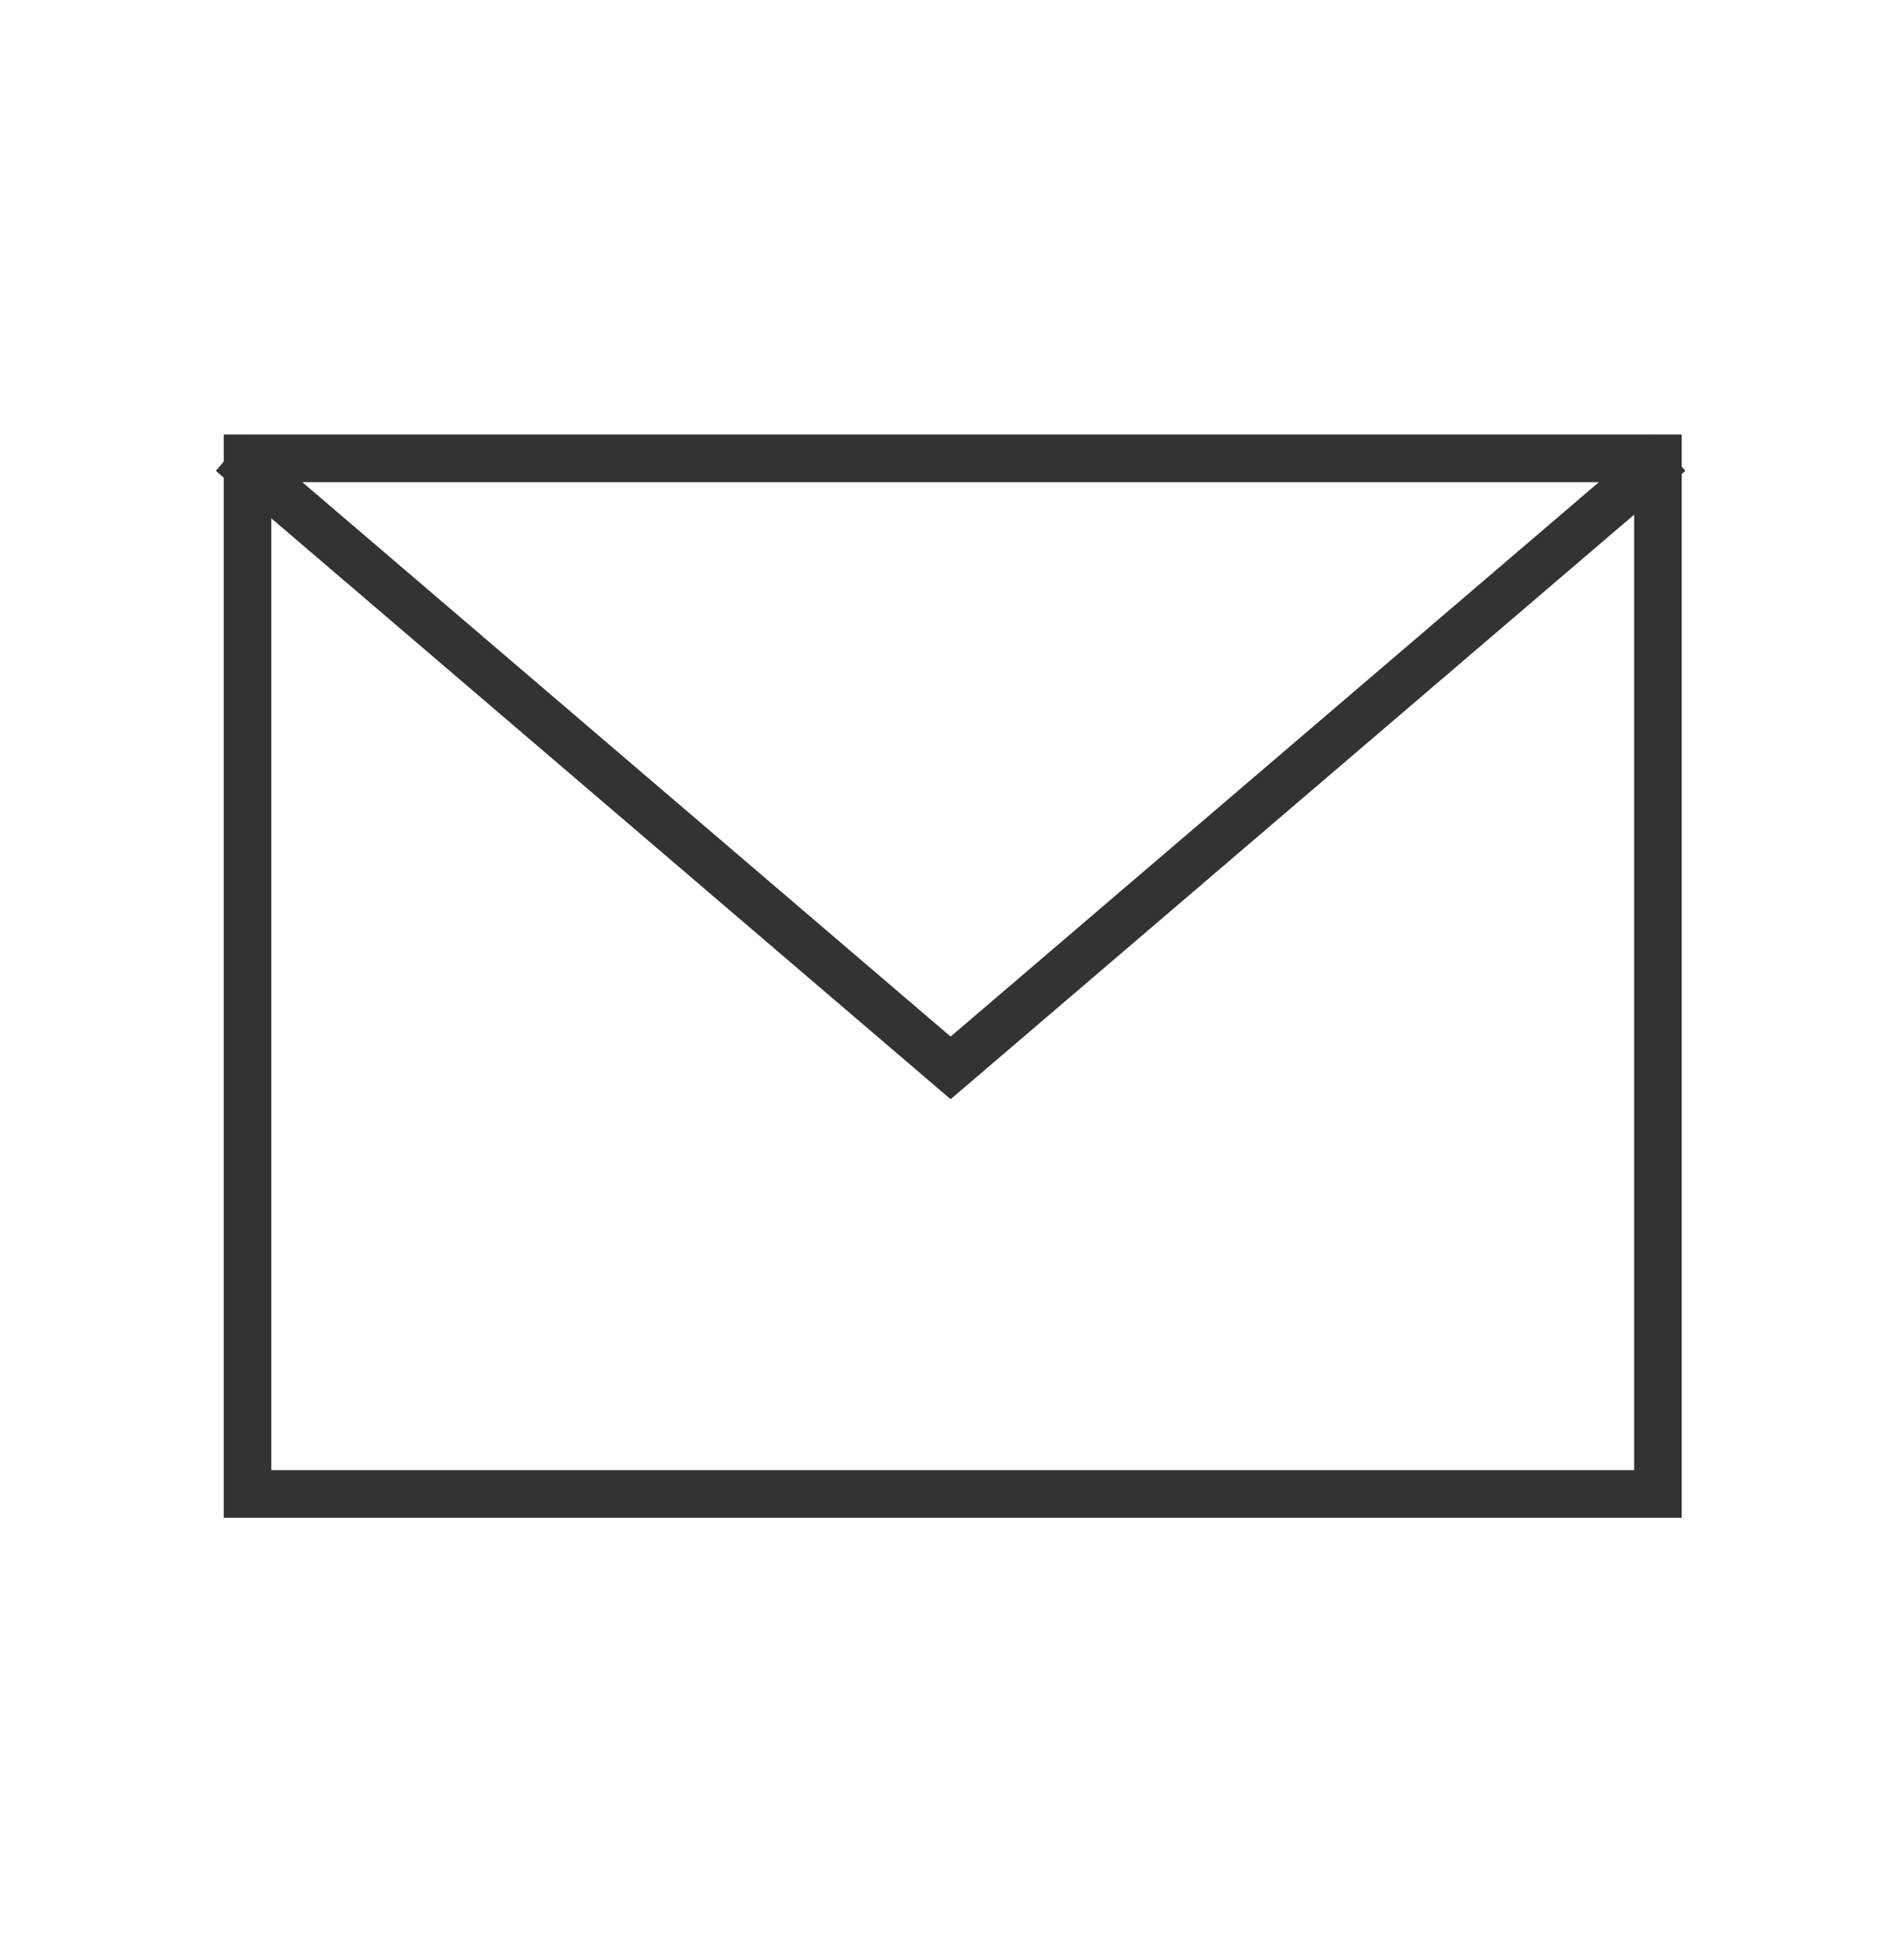 <svg width="40" height="41" viewBox="0 0 40 41" fill="none" xmlns="http://www.w3.org/2000/svg">
<g clip-path="url(#clip0_16077_266492)">
<path vector-effect="non-scaling-stroke" d="M34.83 9.625H5.2V31.373H34.83V9.625Z" stroke="#333333" stroke-miterlimit="10"/>
<path vector-effect="non-scaling-stroke" d="M35.082 9.508L19.971 22.426L4.859 9.508" stroke="#333333" stroke-miterlimit="10"/>
</g>
<defs>
<clipPath id="clip0_16077_266492">
<rect width="40" height="40" fill="white" transform="translate(0 0.5)"/>
</clipPath>
</defs>
</svg>
